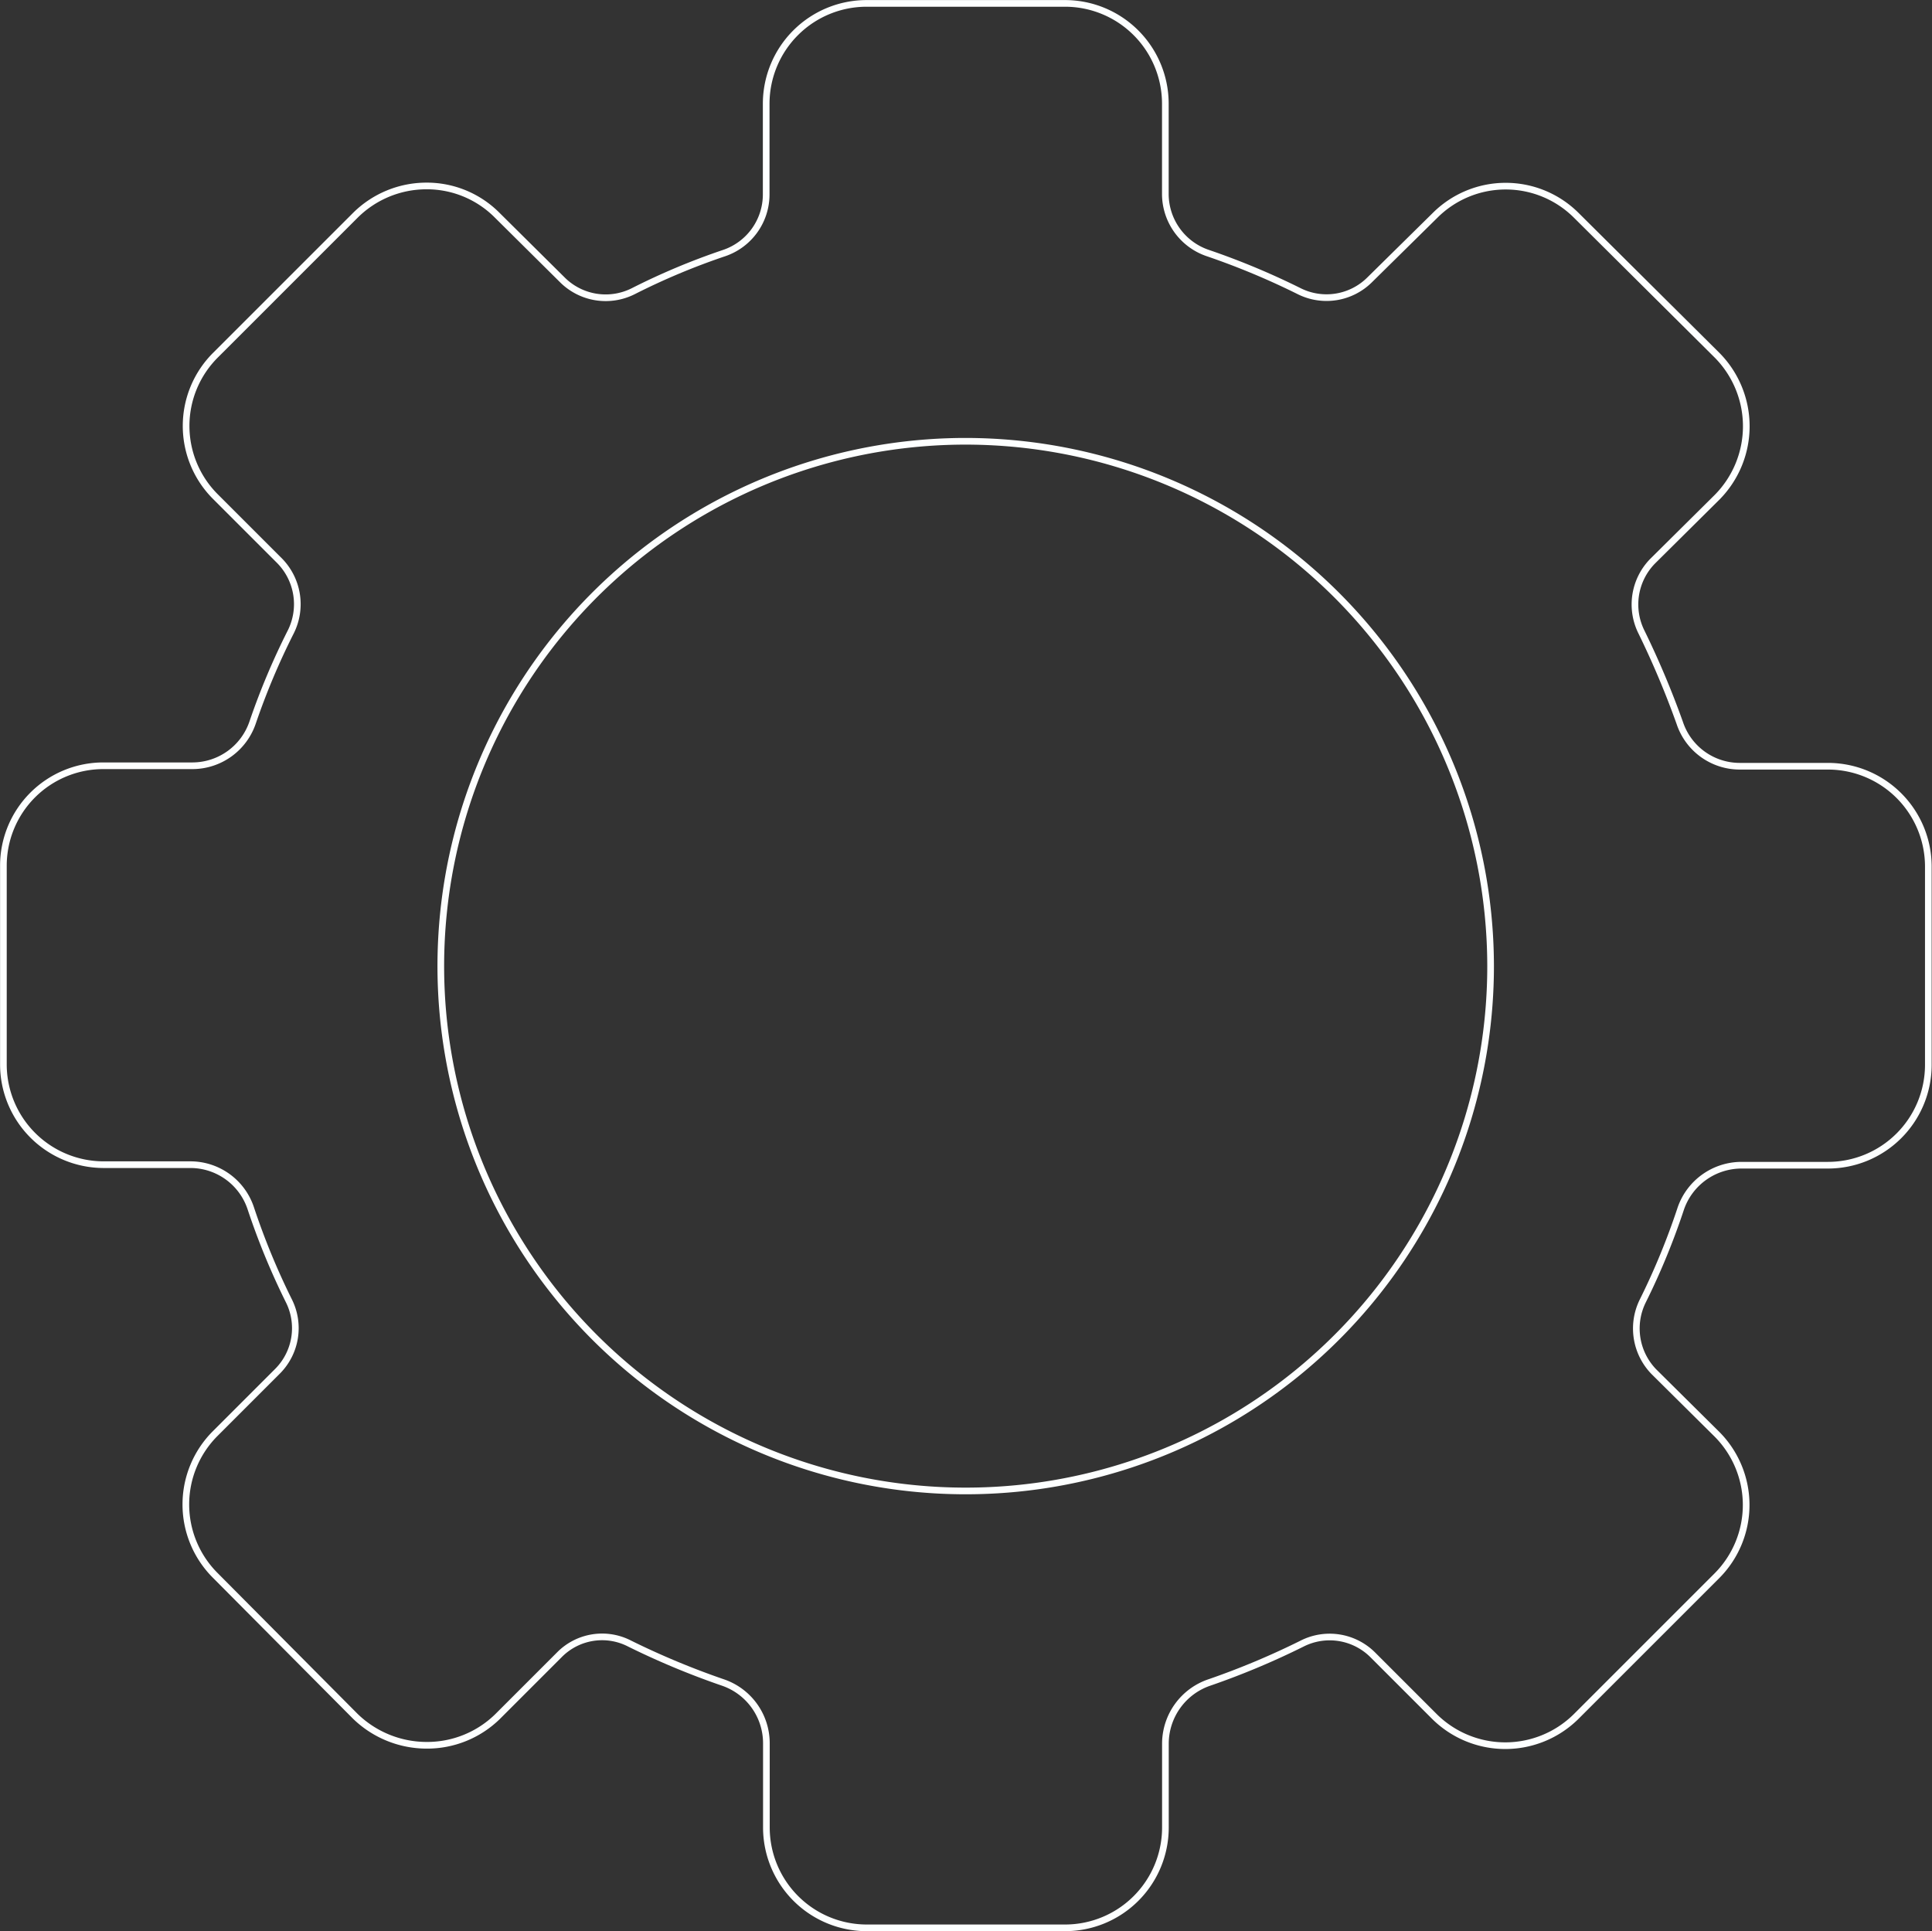 <?xml version="1.0" encoding="UTF-8"?> <svg xmlns="http://www.w3.org/2000/svg" width="289.93" height="289.85" viewBox="0 0 289.93 289.85"><rect x="0" y="0" width="289.93" height="289.85" fill="#333333" stroke="none"/><defs><style> .cls-1 { fill: none; stroke: #fdffff; stroke-miterlimit: 10; } </style></defs><g id="Слой_2" data-name="Слой 2"><g id="_1" data-name="1"><path class="cls-1" d="M274.34,115H261.07a9.49,9.49,0,0,1-9-6.52,133,133,0,0,0-5.72-13.58A9.28,9.28,0,0,1,248,84.23l9.69-9.61a15.15,15.15,0,0,0,0-21.29l-21.13-21a15,15,0,0,0-21.21,0L205.54,42A9.18,9.18,0,0,1,195,43.72,112.36,112.36,0,0,0,181.31,38a9.38,9.38,0,0,1-6.43-8.82V15.51a15.06,15.06,0,0,0-15-15H130.07a15.07,15.07,0,0,0-15.09,15V29.18A9.3,9.3,0,0,1,108.62,38,102.53,102.53,0,0,0,95,43.72,9.2,9.2,0,0,1,84.39,42l-9.77-9.69A14.88,14.88,0,0,0,64,27.91a15.15,15.15,0,0,0-10.64,4.37l-21,21a15,15,0,0,0,0,21.29l9.61,9.61a9.3,9.3,0,0,1,1.67,10.65,106.1,106.1,0,0,0-5.72,13.58,9.56,9.56,0,0,1-9,6.52H15.51a15,15,0,0,0-15,15v29.87a15.06,15.06,0,0,0,15,15H28.62a9.55,9.55,0,0,1,9,6.51,107,107,0,0,0,5.72,13.9,9.16,9.16,0,0,1-1.67,10.57l-9.37,9.37a15.05,15.05,0,0,0,0,21.29l21,21.13A15.38,15.38,0,0,0,64,261.94a15.1,15.1,0,0,0,10.65-4.29l9.29-9.29a9,9,0,0,1,10.57-1.67,119,119,0,0,0,13.9,5.8,9.64,9.64,0,0,1,6.6,9.14v12.71a15.07,15.07,0,0,0,15.09,15h29.79a15.06,15.06,0,0,0,15-15V261.63a9.72,9.72,0,0,1,6.67-9.14,117.08,117.08,0,0,0,13.82-5.8A9.16,9.16,0,0,1,206,248.36l9.29,9.29a15.1,15.1,0,0,0,21.21,0l21.13-21.13a15.05,15.05,0,0,0,0-21.29l-9.45-9.37a9.31,9.31,0,0,1-1.67-10.57,105.66,105.66,0,0,0,5.72-13.9,9.65,9.65,0,0,1,9.06-6.51h13a15.07,15.07,0,0,0,15.09-15V130A15.07,15.07,0,0,0,274.34,115Zm-50.65,30a78.77,78.77,0,1,1-78.76-78.77A78.84,78.84,0,0,1,223.69,144.93Z"></path></g></g></svg> 